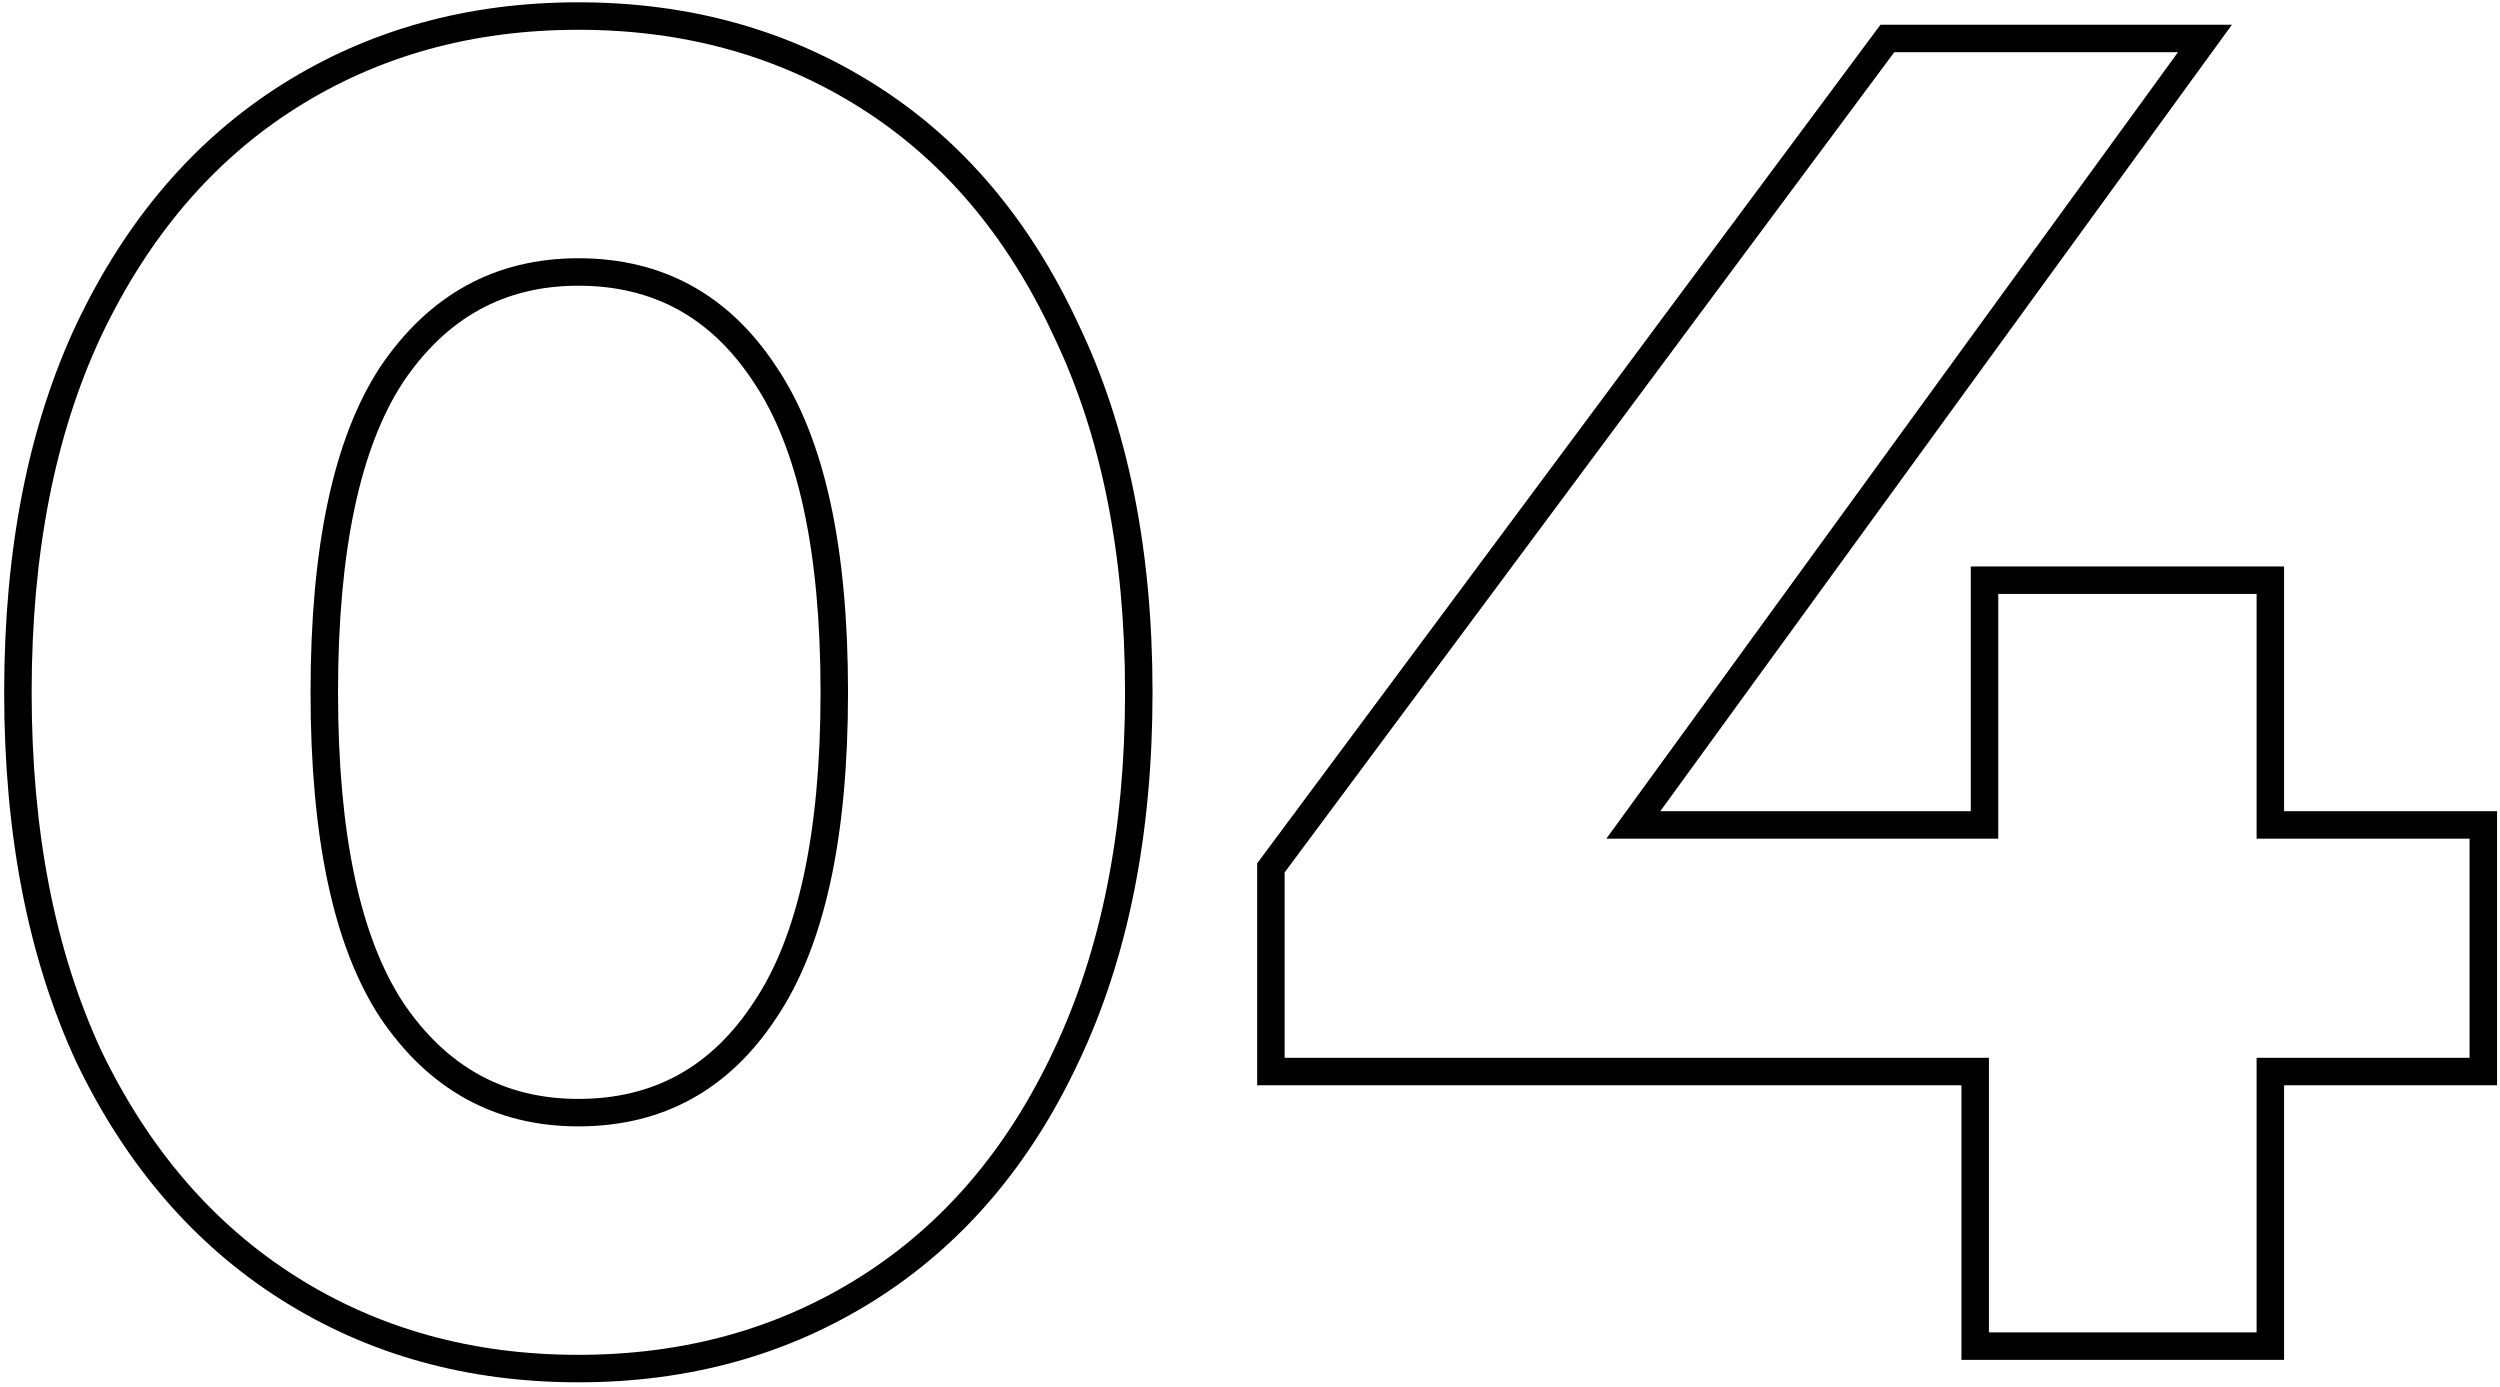<?xml version="1.0" encoding="UTF-8"?> <svg xmlns="http://www.w3.org/2000/svg" width="182" height="101" viewBox="0 0 182 101" fill="none"> <path d="M21.024 93.784L21.558 92.939L21.558 92.939L21.024 93.784ZM6.472 76.92L5.565 77.341L5.568 77.347L5.571 77.354L6.472 76.92ZM6.472 24.016L5.569 23.587L5.567 23.591L6.472 24.016ZM21.024 7.016L21.558 7.861L21.558 7.861L21.024 7.016ZM63.184 7.016L62.65 7.861L62.65 7.861L63.184 7.016ZM77.6 24.016L76.693 24.436L76.696 24.443L76.699 24.45L77.6 24.016ZM77.6 76.92L76.697 76.49L76.695 76.495L77.6 76.92ZM63.184 93.784L62.65 92.939L62.65 92.939L63.184 93.784ZM55.704 73.52L54.874 72.962L54.867 72.972L55.704 73.52ZM55.704 27.28L54.867 27.828L54.874 27.838L55.704 27.28ZM28.504 27.28L27.674 26.722L27.667 26.732L28.504 27.28ZM28.504 73.52L27.667 74.068L27.674 74.078L28.504 73.52ZM42.104 98.632C34.389 98.632 27.551 96.728 21.558 92.939L20.489 94.629C26.828 98.637 34.043 100.632 42.104 100.632V98.632ZM21.558 92.939C15.569 89.152 10.838 83.682 7.373 76.486L5.571 77.354C9.178 84.846 14.148 90.619 20.489 94.629L21.558 92.939ZM7.379 76.499C4.008 69.225 2.304 60.535 2.304 50.4H0.304C0.304 60.755 2.045 69.745 5.565 77.341L7.379 76.499ZM2.304 50.4C2.304 40.264 4.008 31.622 7.377 24.441L5.567 23.591C2.045 31.098 0.304 40.045 0.304 50.4H2.304ZM7.375 24.445C10.841 17.159 15.573 11.646 21.558 7.861L20.489 6.171C14.145 10.183 9.175 16.004 5.569 23.587L7.375 24.445ZM21.558 7.861C27.551 4.072 34.389 2.168 42.104 2.168V0.168C34.043 0.168 26.828 2.163 20.489 6.171L21.558 7.861ZM42.104 2.168C49.819 2.168 56.657 4.072 62.65 7.861L63.718 6.171C57.38 2.163 50.165 0.168 42.104 0.168V2.168ZM62.65 7.861C68.633 11.645 73.318 17.154 76.693 24.436L78.507 23.596C74.991 16.009 70.066 10.185 63.718 6.171L62.65 7.861ZM76.699 24.45C80.155 31.628 81.904 40.267 81.904 50.4H83.904C83.904 40.042 82.117 31.092 78.501 23.582L76.699 24.45ZM81.904 50.4C81.904 60.532 80.156 69.219 76.697 76.49L78.503 77.35C82.117 69.752 83.904 60.758 83.904 50.4H81.904ZM76.695 76.495C73.321 83.687 68.636 89.153 62.65 92.939L63.718 94.629C70.063 90.617 74.988 84.841 78.505 77.345L76.695 76.495ZM62.65 92.939C56.657 96.728 49.819 98.632 42.104 98.632V100.632C50.165 100.632 57.38 98.637 63.718 94.629L62.65 92.939ZM42.104 82C48.255 82 53.098 79.327 56.541 74.068L54.867 72.972C51.782 77.686 47.558 80 42.104 80V82ZM56.534 74.078C60.054 68.845 61.736 60.896 61.736 50.4H59.736C59.736 60.757 58.063 68.222 54.874 72.962L56.534 74.078ZM61.736 50.4C61.736 39.904 60.054 31.955 56.534 26.722L54.874 27.838C58.063 32.578 59.736 40.043 59.736 50.4H61.736ZM56.541 26.732C53.098 21.473 48.255 18.8 42.104 18.8V20.8C47.558 20.8 51.782 23.114 54.867 27.828L56.541 26.732ZM42.104 18.8C36.039 18.8 31.203 21.476 27.674 26.722L29.334 27.838C32.514 23.11 36.745 20.8 42.104 20.8V18.8ZM27.667 26.732C24.243 31.963 22.608 39.907 22.608 50.4H24.608C24.608 40.04 26.237 32.57 29.341 27.828L27.667 26.732ZM22.608 50.4C22.608 60.893 24.243 68.837 27.667 74.068L29.341 72.972C26.237 68.23 24.608 60.76 24.608 50.4H22.608ZM27.674 74.078C31.203 79.324 36.039 82 42.104 82V80C36.745 80 32.514 77.689 29.334 72.962L27.674 74.078ZM180.785 78.008V79.008H181.785V78.008H180.785ZM165.281 78.008V77.008H164.281V78.008H165.281ZM165.281 98V99H166.281V98H165.281ZM143.793 98H142.793V99H143.793V98ZM143.793 78.008H144.793V77.008H143.793V78.008ZM92.521 78.008H91.521V79.008H92.521V78.008ZM92.521 63.184L91.718 62.587L91.521 62.853V63.184H92.521ZM137.401 2.8V1.8H136.898L136.598 2.203L137.401 2.8ZM160.521 2.8L161.33 3.388L162.484 1.8H160.521V2.8ZM118.905 60.056L118.096 59.468L116.942 61.056H118.905V60.056ZM144.473 60.056V61.056H145.473V60.056H144.473ZM144.473 42.24V41.24H143.473V42.24H144.473ZM165.281 42.24H166.281V41.24H165.281V42.24ZM165.281 60.056H164.281V61.056H165.281V60.056ZM180.785 60.056H181.785V59.056H180.785V60.056ZM180.785 77.008H165.281V79.008H180.785V77.008ZM164.281 78.008V98H166.281V78.008H164.281ZM165.281 97H143.793V99H165.281V97ZM144.793 98V78.008H142.793V98H144.793ZM143.793 77.008H92.521V79.008H143.793V77.008ZM93.521 78.008V63.184H91.521V78.008H93.521ZM93.323 63.781L138.203 3.397L136.598 2.203L91.718 62.587L93.323 63.781ZM137.401 3.8H160.521V1.8H137.401V3.8ZM159.712 2.212L118.096 59.468L119.714 60.644L161.33 3.388L159.712 2.212ZM118.905 61.056H144.473V59.056H118.905V61.056ZM145.473 60.056V42.24H143.473V60.056H145.473ZM144.473 43.24H165.281V41.24H144.473V43.24ZM164.281 42.24V60.056H166.281V42.24H164.281ZM165.281 61.056H180.785V59.056H165.281V61.056ZM179.785 60.056V78.008H181.785V60.056H179.785Z" fill="black"></path> </svg> 